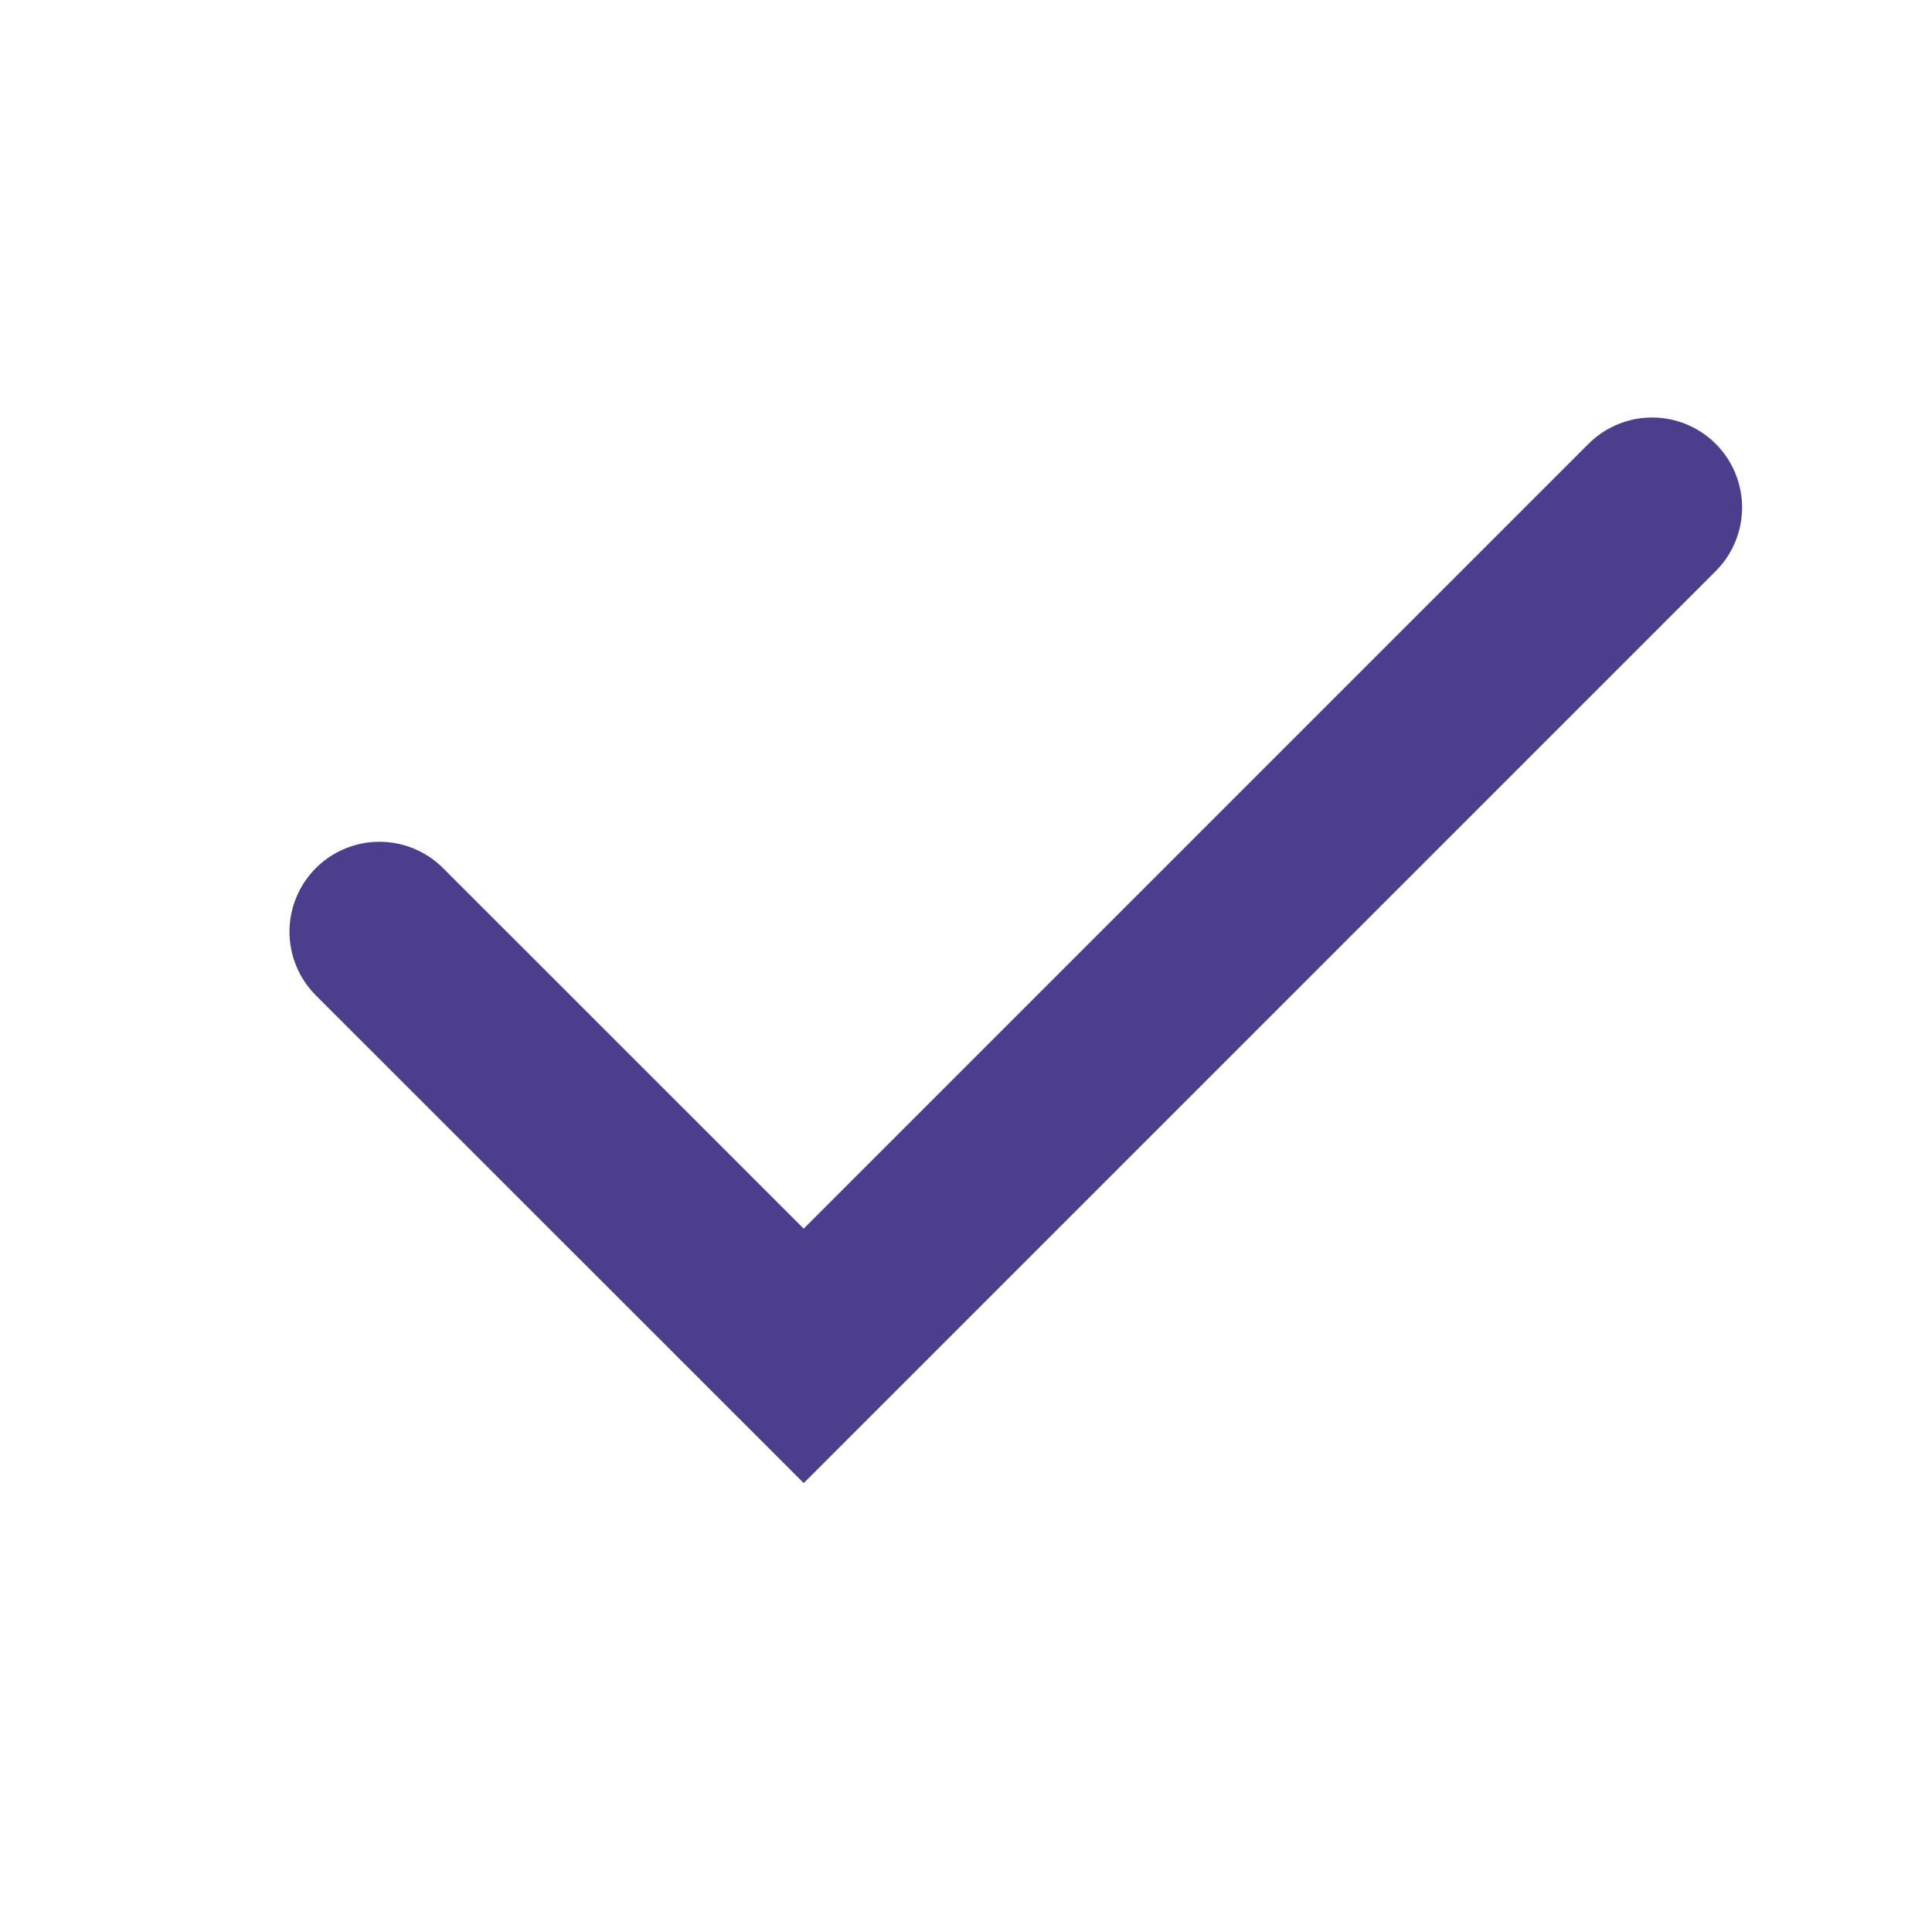 <svg width="15" height="15" viewBox="0 0 15 15" fill="none" xmlns="http://www.w3.org/2000/svg">
<path d="M2.946 7.234L6.24 10.527L12.827 3.94" stroke="#4D3D8D" stroke-width="1.397" stroke-linecap="round"/>
</svg>
